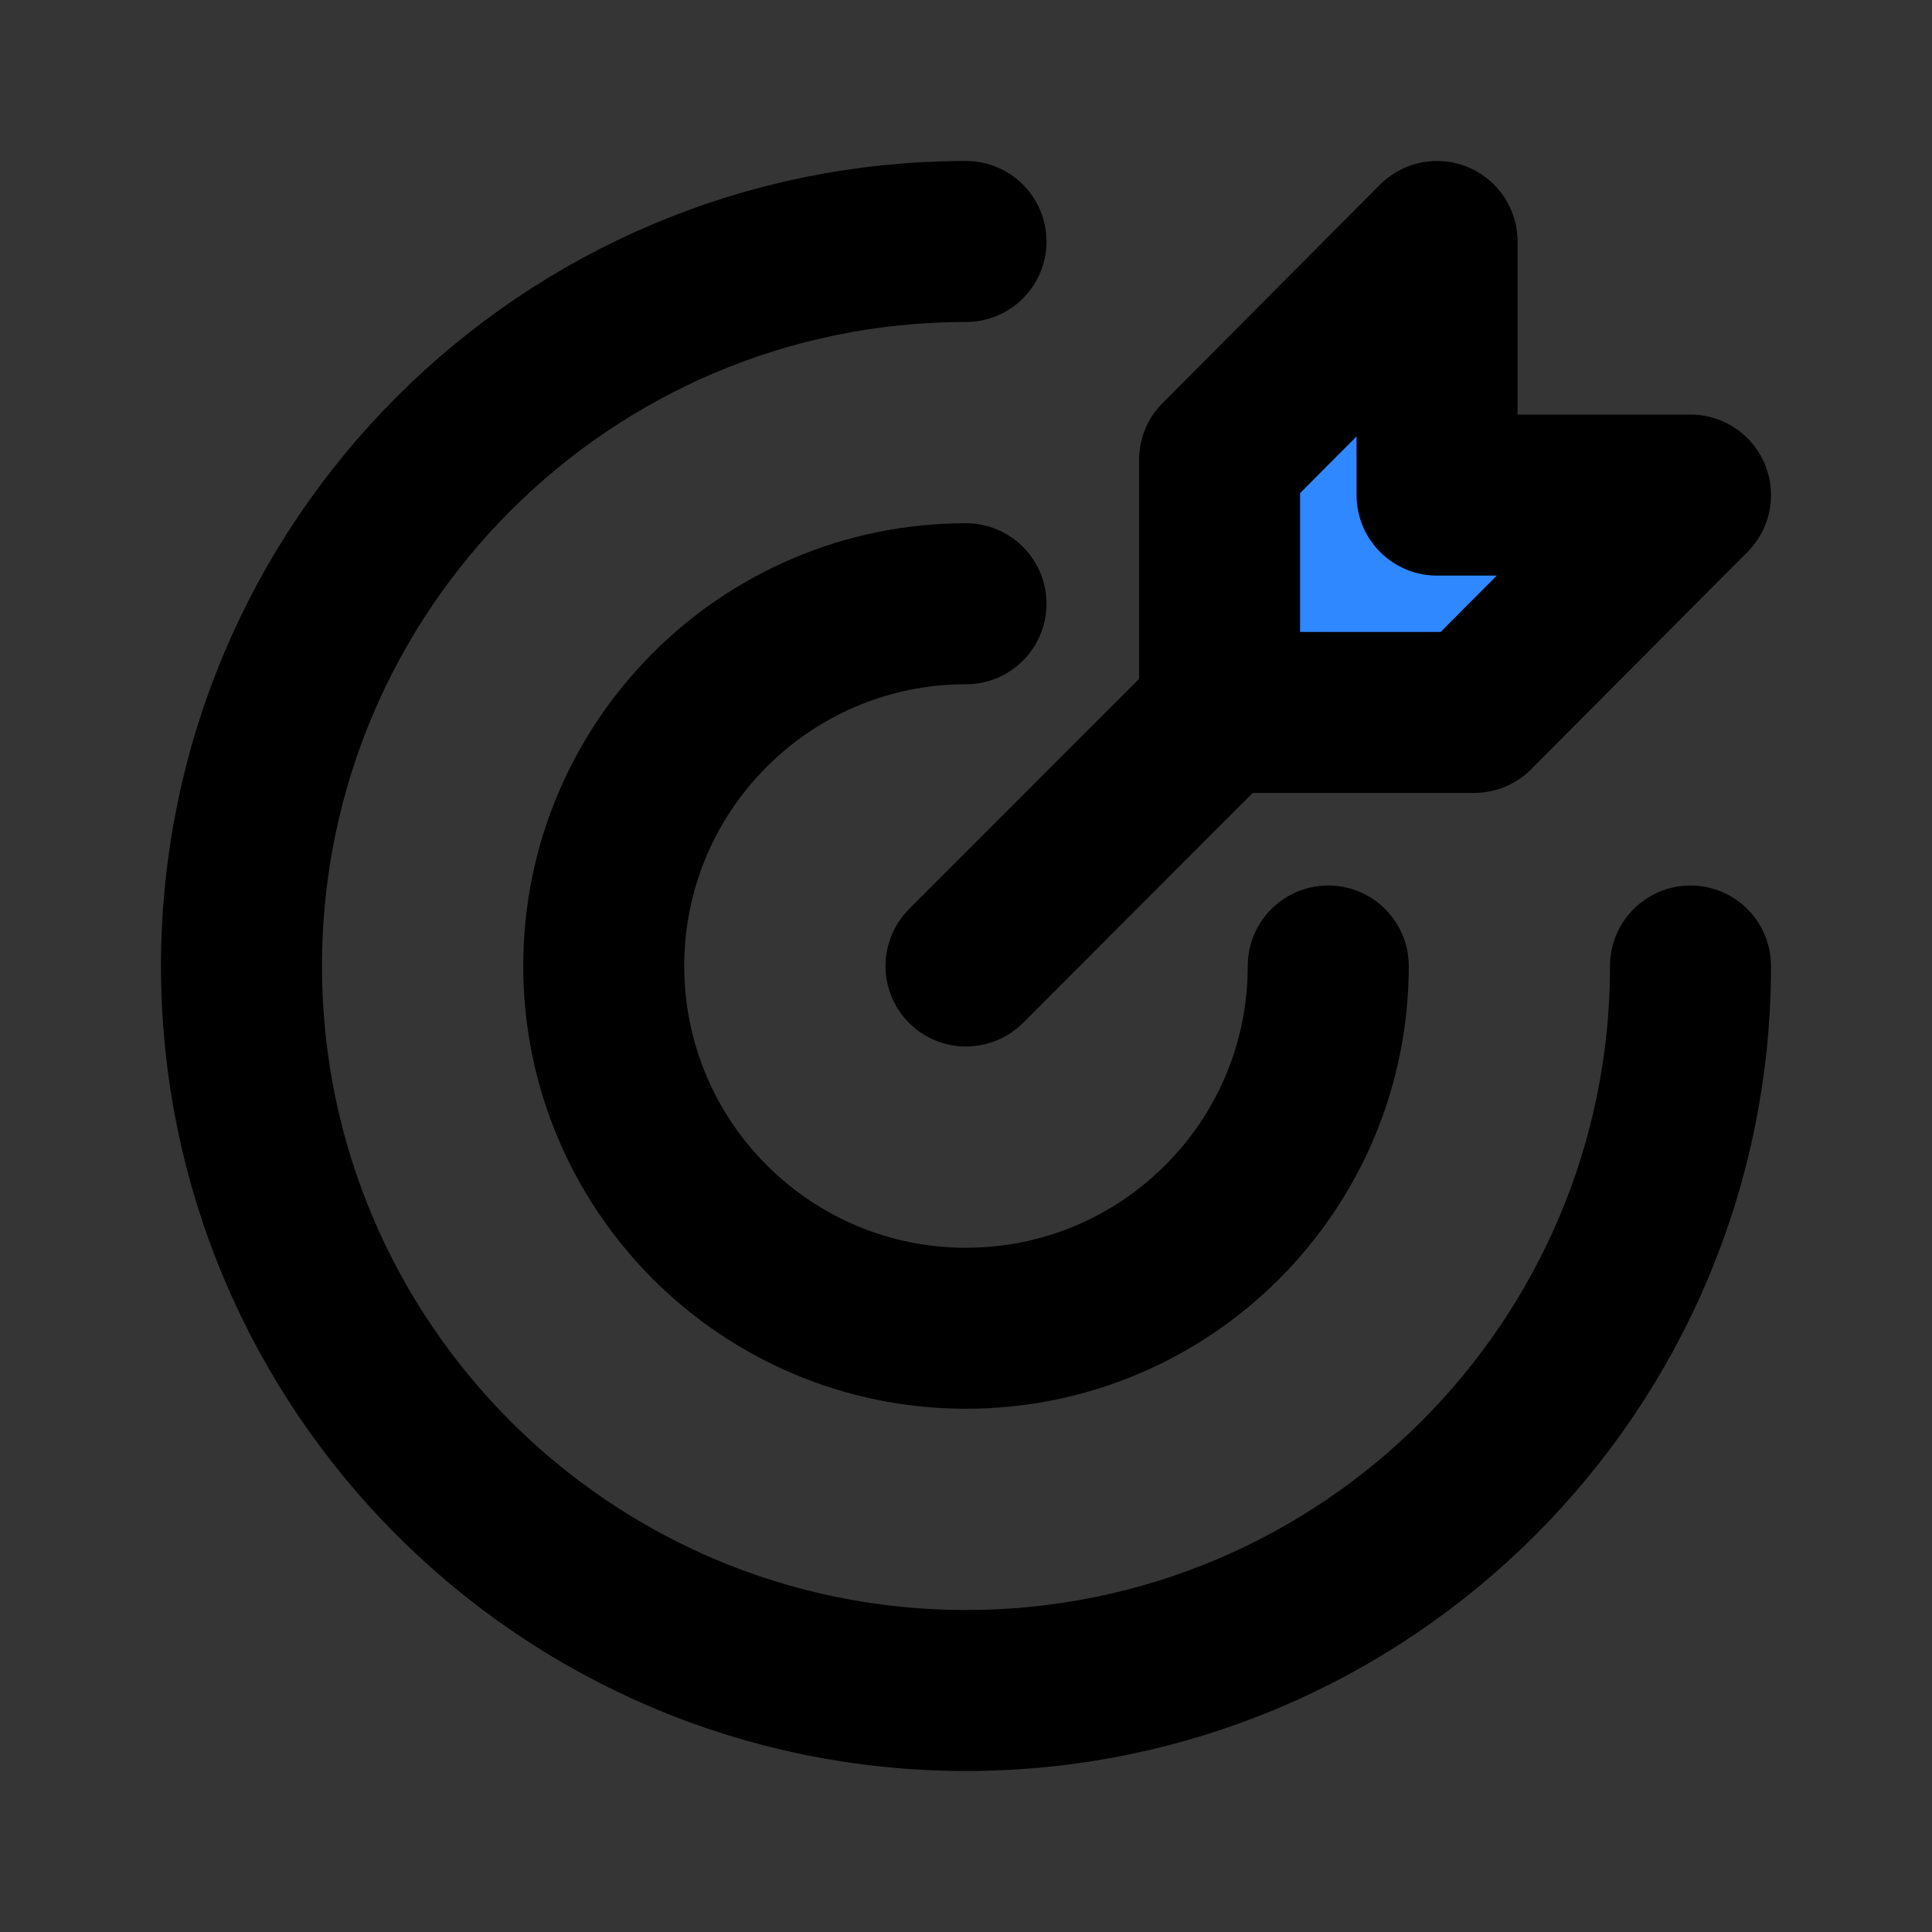 <?xml version="1.0" encoding="utf-8"?><!-- Uploaded to: SVG Repo, www.svgrepo.com, Generator: SVG Repo Mixer Tools -->
<svg width="800px" height="800px" viewBox="0 0 48 48" fill="none" xmlns="http://www.w3.org/2000/svg">
<rect x="0" y="0" width="48" height="48" fill="#333333" stroke="none"/>
<rect width="48" height="48" fill="white" fill-opacity="0.01"/>
<path d="M24 6C14.059 6 6 14.059 6 24C6 33.941 14.059 42 24 42V42C33.941 42 42 33.941 42 24" stroke="#000000" stroke-width="4" stroke-linecap="round" stroke-linejoin="round"/>
<path d="M24 15C19.029 15 15 19.029 15 24C15 28.971 19.029 33 24 33C28.971 33 33 28.971 33 24" stroke="#000000" stroke-width="4" stroke-linecap="round" stroke-linejoin="round"/>
<path d="M24 24L30.3 17.694" stroke="#000000" stroke-width="4" stroke-linecap="round" stroke-linejoin="round"/>
<path d="M30.3 11.426V17.7H36.625L42 12.3H35.703V6L30.3 11.426Z" fill="#2F88FF" stroke="#000000" stroke-width="4" stroke-linejoin="round"/>
</svg>
